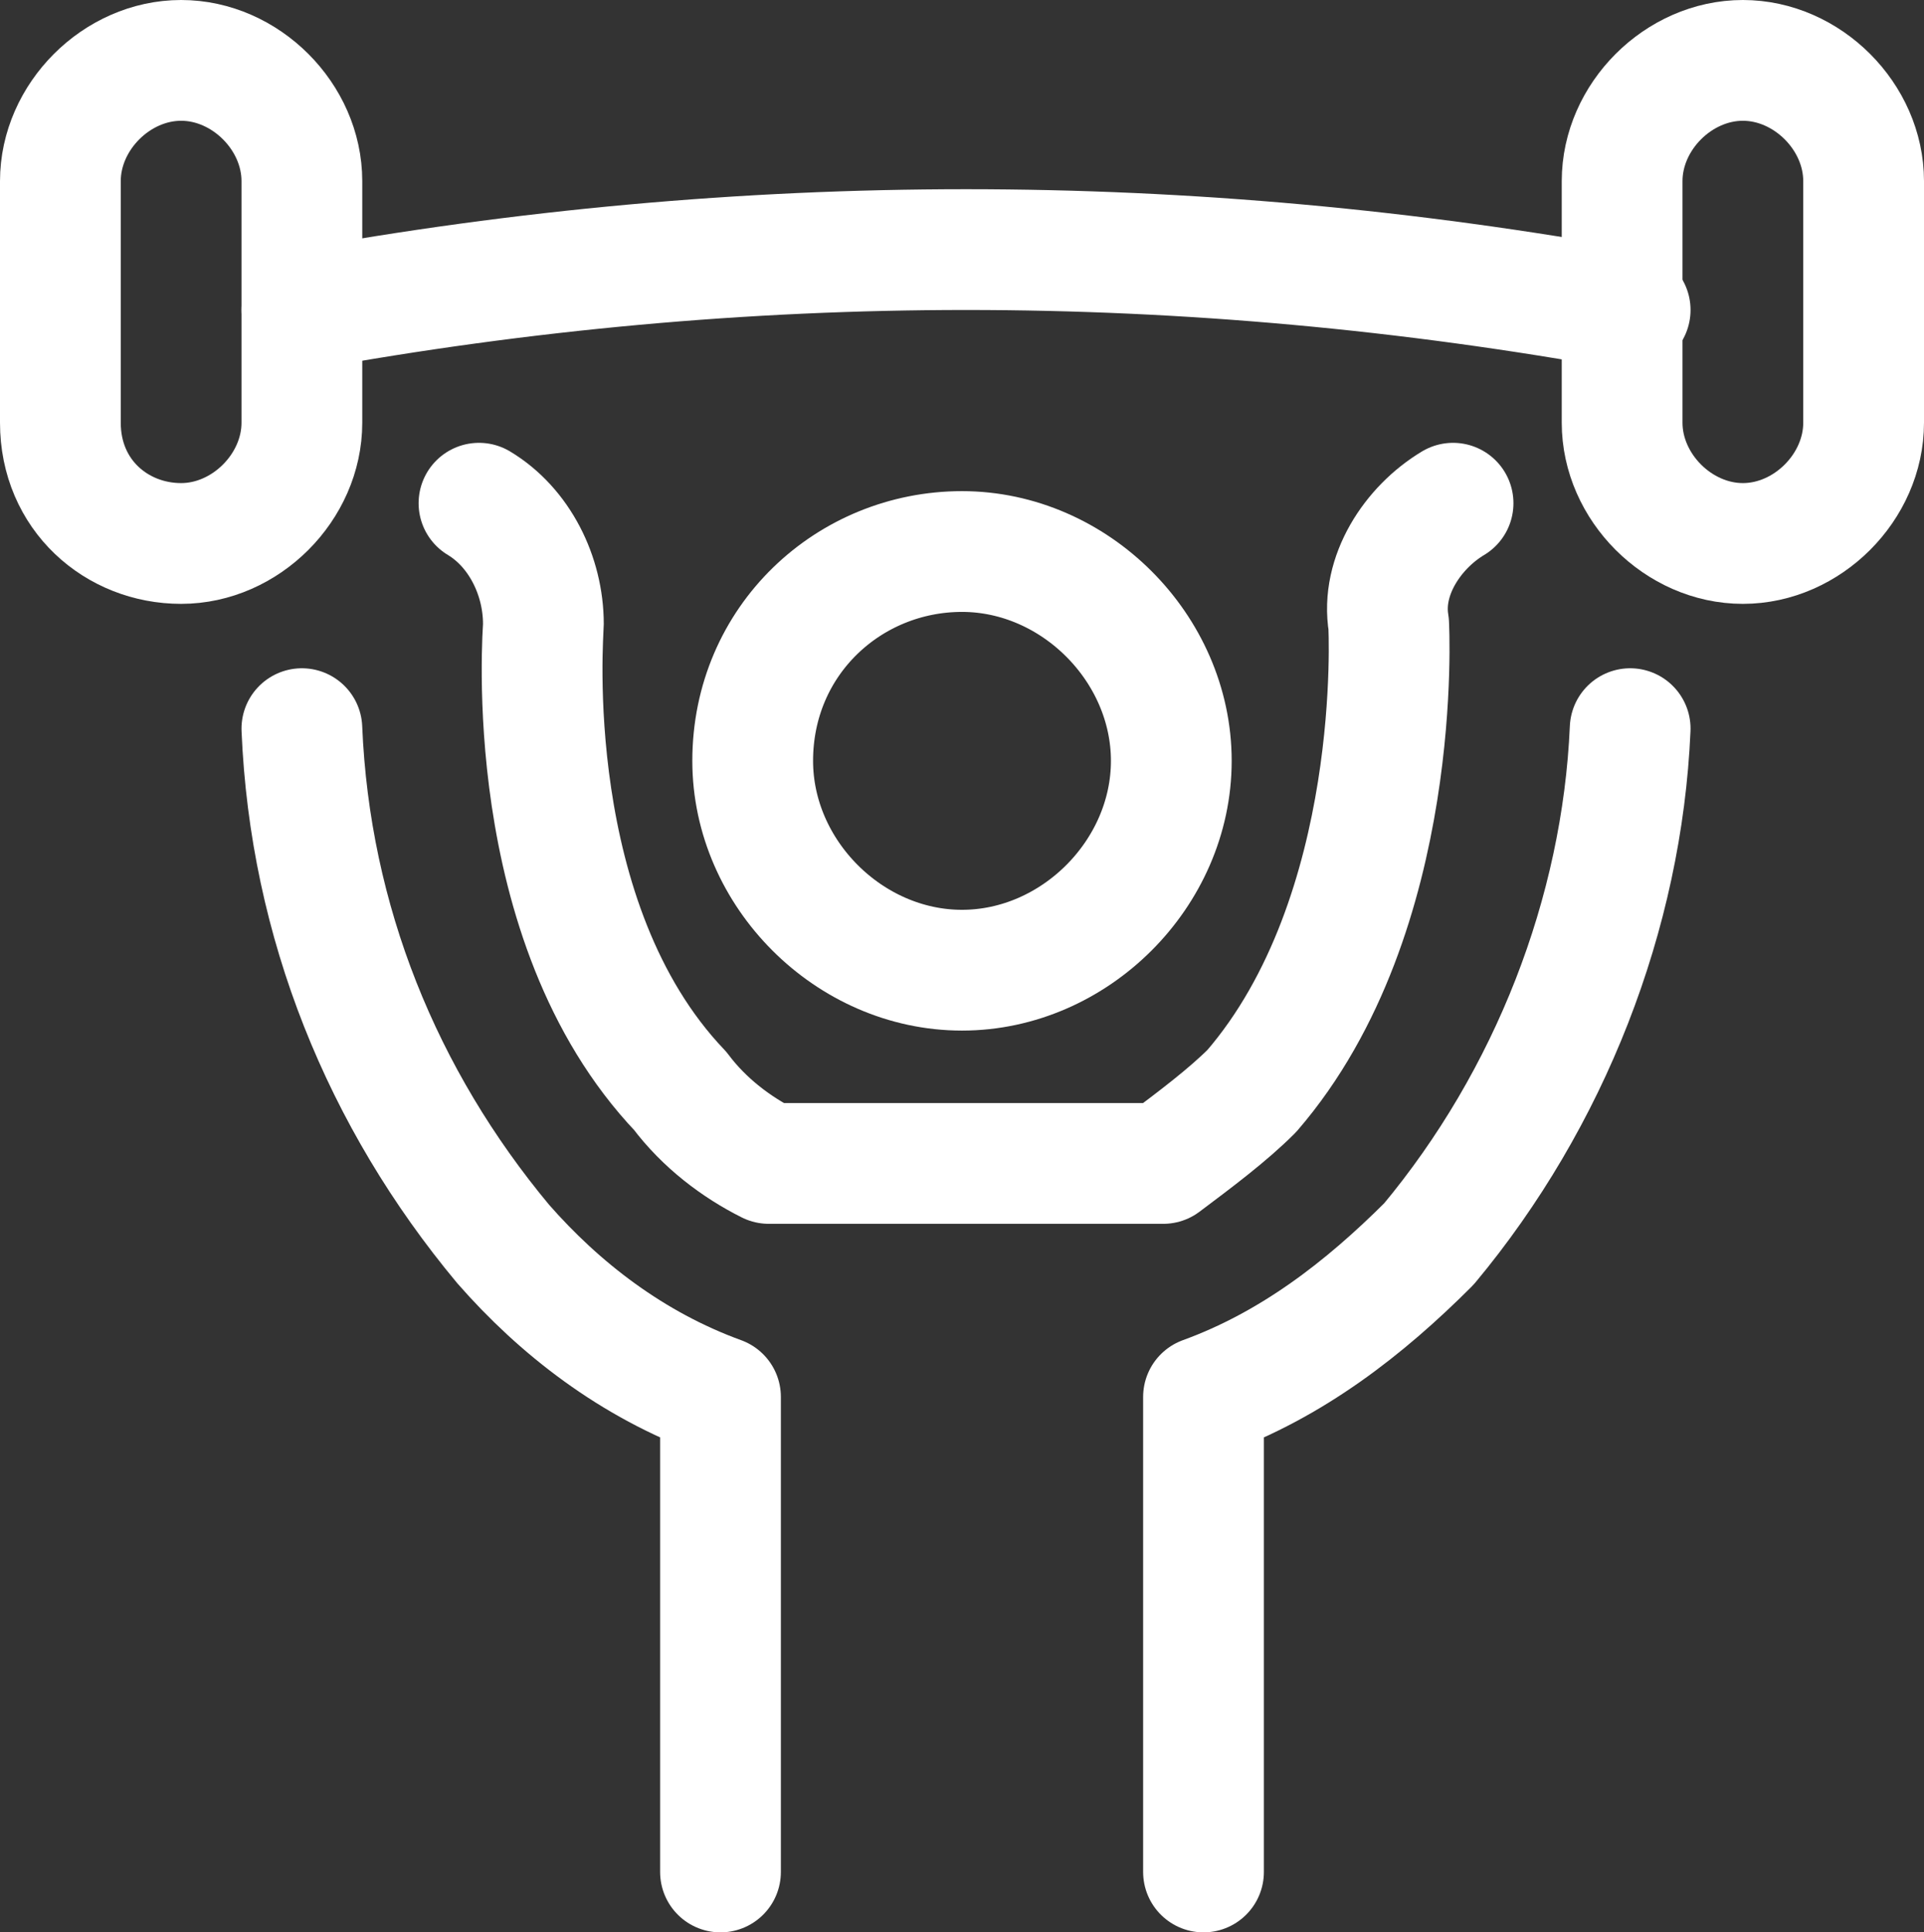 <?xml version="1.0" encoding="utf-8"?>
<svg xmlns="http://www.w3.org/2000/svg" id="Ebene_1" data-name="Ebene 1" viewBox="0 0 23.9 24">
  <rect x="0" y="0" width="23.9" height="24" fill="#333333" stroke="none"/>
  <path d="m9.35,9.45c0,1.4,1.2,2.6,2.6,2.6s2.6-1.2,2.6-2.6-1.2-2.6-2.6-2.6-2.6,1.1-2.6,2.6Z" fill="none" stroke="#fff" stroke-linecap="round" stroke-linejoin="round" stroke-width="1.5"/>
  <path d="m3.75,9.05c.1,2.4,1,4.6,2.5,6.4.7.8,1.6,1.5,2.7,1.9v5.9" fill="none" stroke="#fff" stroke-linecap="round" stroke-linejoin="round" stroke-width="1.5"/>
  <path d="m18.05,6.25c-.5.3-.9.9-.8,1.5,0,0,.2,3.6-1.7,5.8-.3.3-.7.6-1.1.9h-4.9c-.4-.2-.8-.5-1.1-.9-2-2.1-1.7-5.7-1.7-5.8,0-.6-.3-1.2-.8-1.5" fill="none" stroke="#fff" stroke-linecap="round" stroke-linejoin="round" stroke-width="1.5"/>
  <path d="m14.95,23.25v-5.9c1.1-.4,2-1.1,2.8-1.9,1.5-1.8,2.4-4.1,2.5-6.4" fill="none" stroke="#fff" stroke-linecap="round" stroke-linejoin="round" stroke-width="1.5"/>
  <path d="m20.25,3.85c-5.5-1-11-1-16.5,0" fill="none" stroke="#fff" stroke-linecap="round" stroke-linejoin="round" stroke-width="1.5"/>
  <path d="m23.15,5.25c0,.8-.7,1.5-1.5,1.5s-1.5-.7-1.5-1.5v-3c0-.8.7-1.5,1.5-1.5s1.5.7,1.5,1.5v3Z" fill="none" stroke="#fff" stroke-linecap="round" stroke-linejoin="round" stroke-width="1.5"/>
  <path d="m3.75,5.25c0,.8-.7,1.5-1.5,1.5s-1.5-.6-1.5-1.5v-3c0-.8.7-1.5,1.5-1.5s1.5.7,1.5,1.5v3Z" fill="none" stroke="#fff" stroke-linecap="round" stroke-linejoin="round" stroke-width="1.5"/>
</svg>